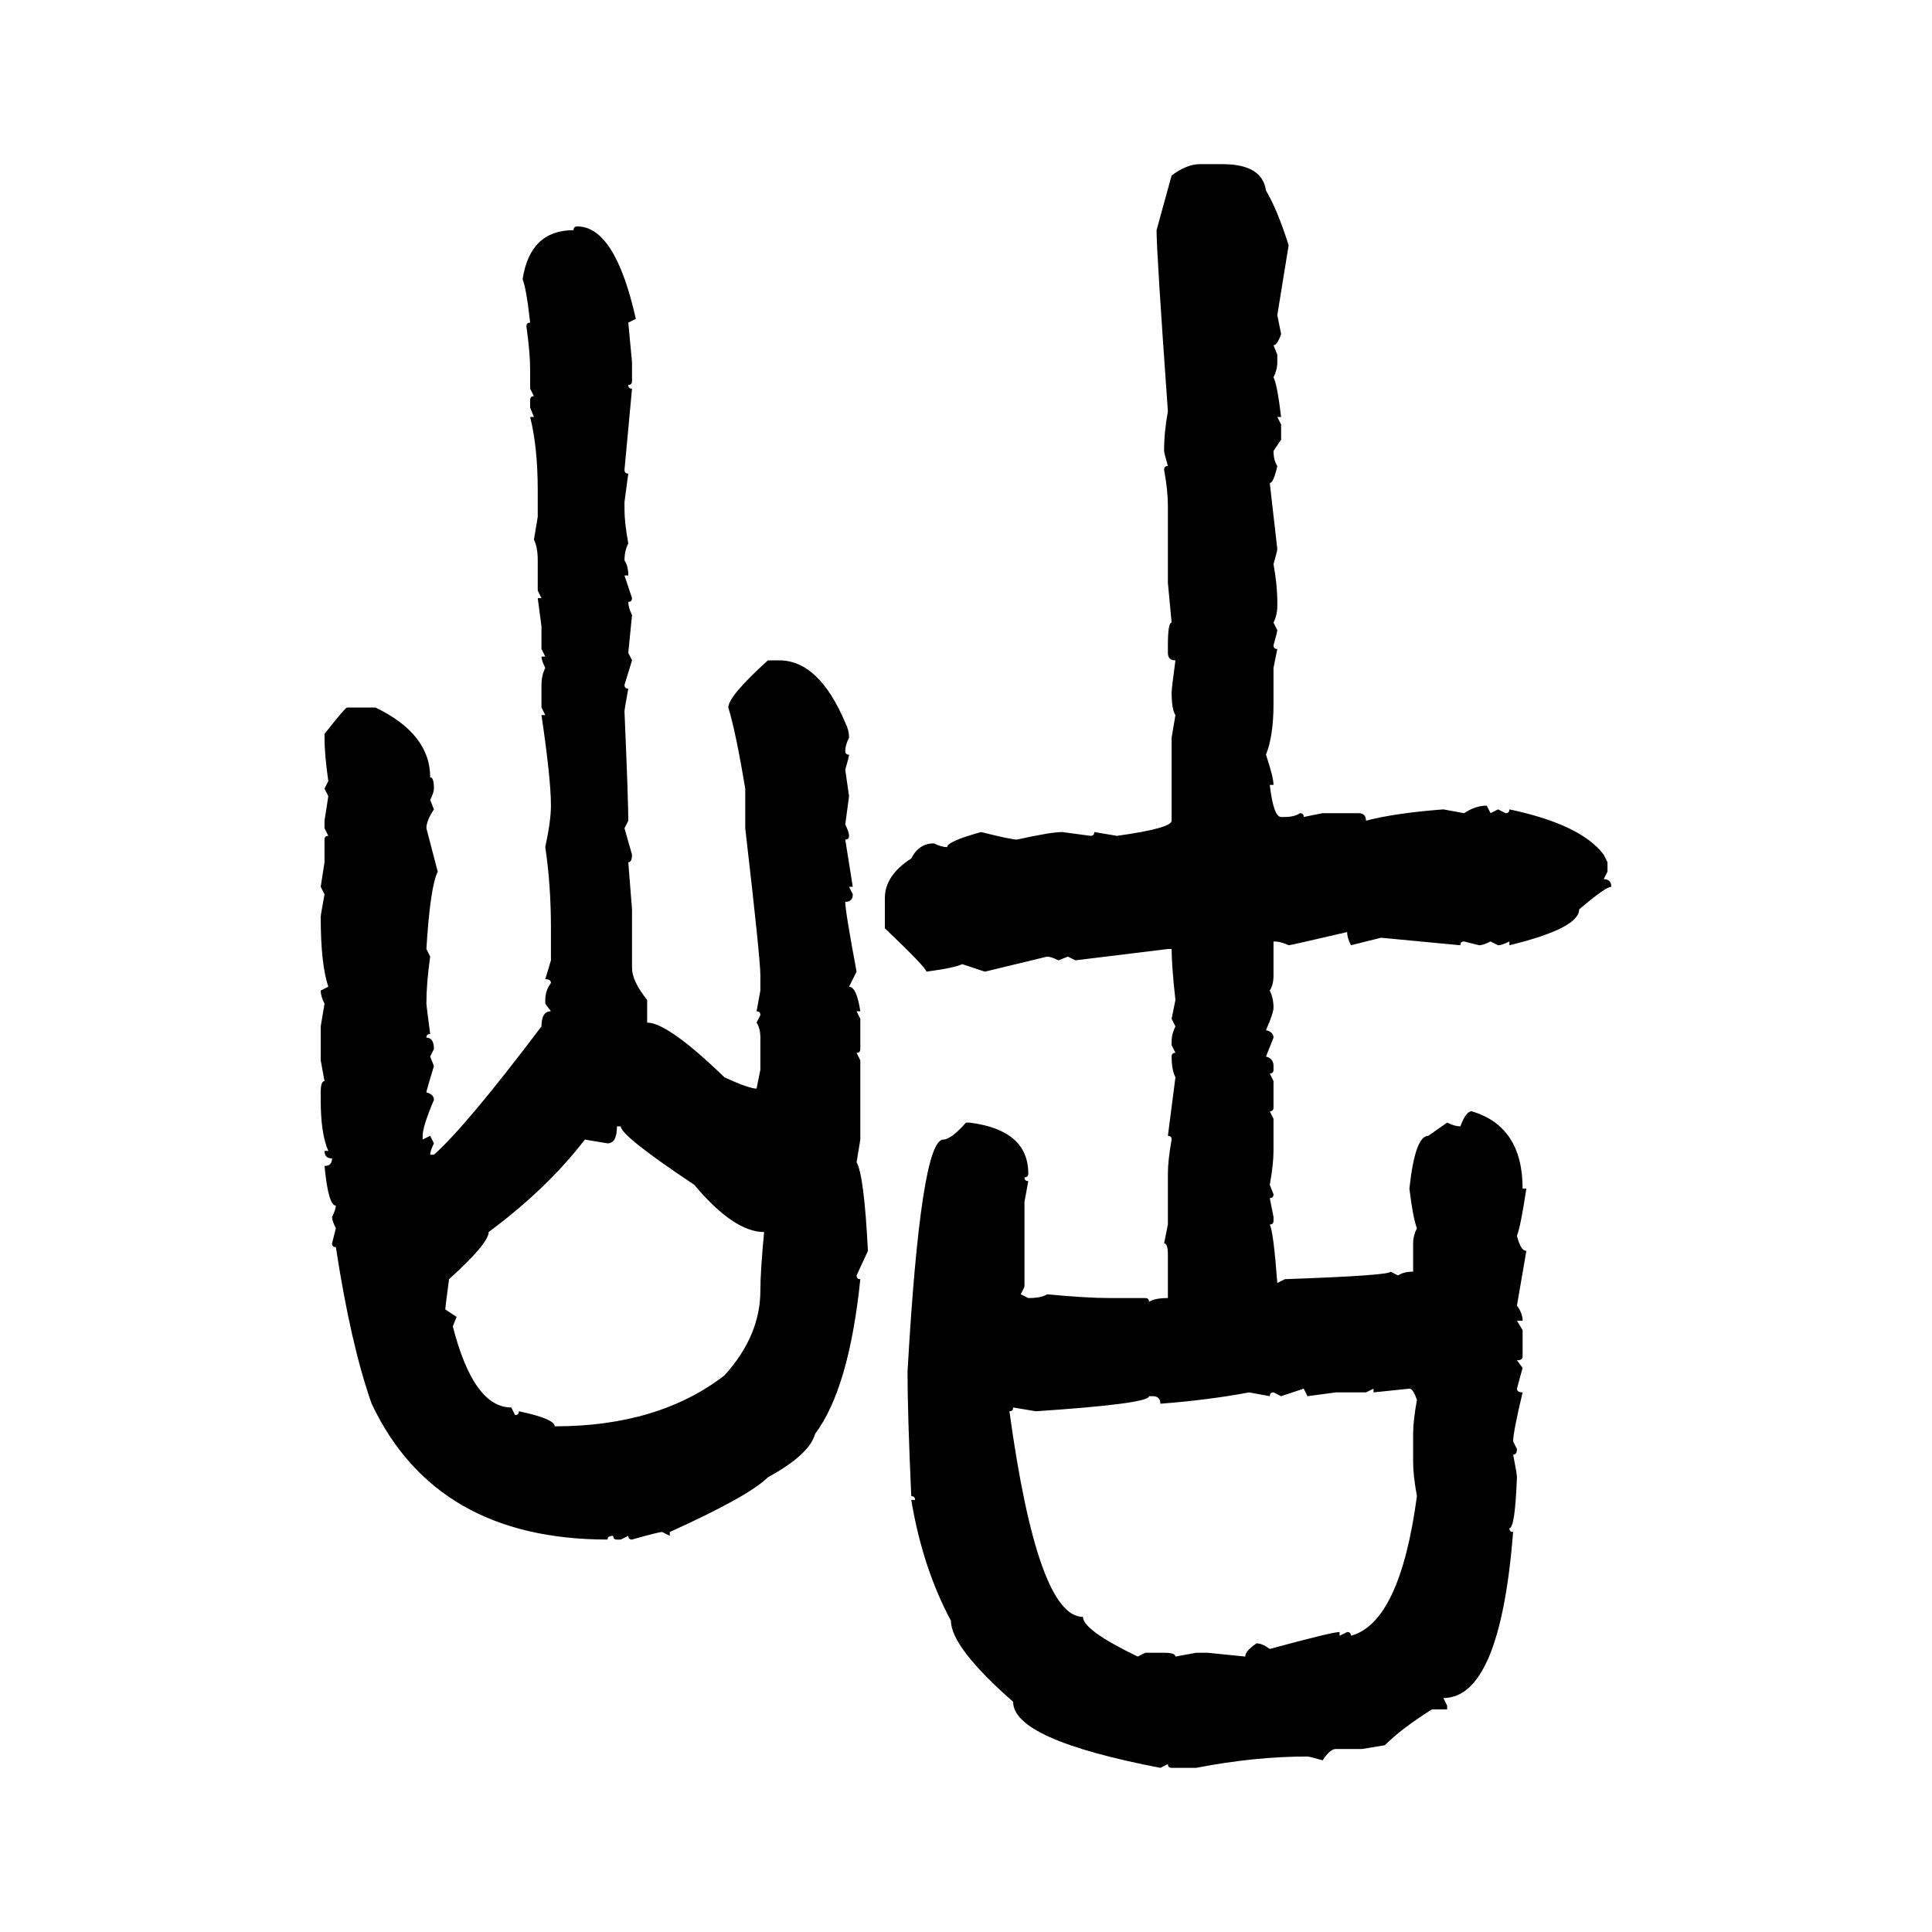 <svg xmlns="http://www.w3.org/2000/svg" xmlns:xlink="http://www.w3.org/1999/xlink" width="300" height="300"><path d="M186.33 25.49L186.33 25.49L189.84 25.49Q196.00 25.49 196.58 29.59L196.58 29.59Q198.34 32.52 200.10 38.09L200.10 38.09L198.34 48.93L198.93 51.86Q198.34 53.61 197.75 53.61L197.75 53.61L198.34 55.08L198.34 56.25Q198.34 57.42 197.75 58.59L197.75 58.59Q198.34 59.77 198.93 64.75L198.93 64.75L198.34 64.75L198.93 65.92L198.93 68.26L197.75 70.02Q197.75 71.48 198.34 72.36L198.34 72.36Q197.75 75 197.17 75L197.17 75L198.34 85.25Q198.34 85.55 197.75 87.60L197.75 87.60Q198.34 90.82 198.34 93.46L198.34 93.46L198.34 94.04Q198.34 95.51 197.75 96.68L197.75 96.68L198.34 97.85Q198.34 98.14 197.75 100.20L197.75 100.20Q197.75 100.78 198.34 100.78L198.34 100.78L197.75 103.71L197.75 109.28Q197.75 114.26 196.58 117.19L196.58 117.19Q197.75 120.70 197.75 121.88L197.75 121.88L197.17 121.88Q197.75 126.86 198.93 126.86L198.93 126.86L199.51 126.86Q200.98 126.86 201.86 126.27L201.86 126.27Q202.44 126.27 202.44 126.86L202.44 126.86L205.37 126.27L210.94 126.27Q212.11 126.27 212.11 127.44L212.11 127.44Q216.50 126.27 224.12 125.68L224.12 125.68L227.34 126.27Q229.10 125.10 230.86 125.10L230.86 125.10L231.45 126.27L232.62 125.68L233.79 126.27Q234.38 126.27 234.38 125.68L234.38 125.68Q245.51 128.03 249.02 132.71L249.02 132.71L249.61 133.89L249.61 135.35L249.02 136.52Q250.20 136.52 250.20 137.70L250.20 137.70Q249.32 137.70 245.21 141.21L245.21 141.21Q245.21 144.14 234.38 146.78L234.38 146.78L234.38 146.19Q233.20 146.78 232.62 146.78L232.62 146.78L231.45 146.19Q230.27 146.78 229.69 146.78L229.69 146.78L227.34 146.19Q226.76 146.19 226.76 146.78L226.76 146.78L214.45 145.61L209.77 146.78Q209.18 145.61 209.18 144.73L209.18 144.73Q200.39 146.78 200.10 146.78L200.10 146.78Q198.93 146.19 197.75 146.19L197.75 146.19L197.75 151.46Q197.75 152.93 197.17 153.81L197.17 153.81Q197.75 154.98 197.75 156.45L197.75 156.45Q197.75 157.32 196.58 159.96L196.58 159.96Q197.75 160.25 197.75 161.13L197.75 161.13L196.58 164.06Q197.75 164.36 197.75 165.53L197.75 165.53L197.75 166.11Q197.75 166.70 197.17 166.70L197.17 166.70L197.75 167.87L197.75 171.97Q197.75 172.56 197.17 172.56L197.17 172.56L197.75 173.73L197.75 178.71Q197.75 180.76 197.17 183.98L197.17 183.98L197.75 185.45Q197.75 186.04 197.17 186.04L197.17 186.04L197.75 188.96L197.75 189.55Q197.75 190.14 197.17 190.14L197.17 190.14Q197.75 191.31 198.34 199.22L198.34 199.22L199.51 198.63Q215.92 198.05 215.92 197.46L215.92 197.46L217.09 198.05Q217.97 197.46 219.43 197.46L219.43 197.46L219.43 193.07Q219.43 191.89 220.02 190.72L220.02 190.72Q219.43 189.26 218.85 184.57L218.85 184.57Q219.73 176.37 221.78 176.37L221.78 176.37L224.71 174.32Q225.88 174.90 226.76 174.90L226.76 174.90Q227.64 172.56 228.52 172.56L228.52 172.56Q236.43 174.90 236.43 184.57L236.43 184.57L237.01 184.57Q236.13 190.43 235.55 191.89L235.55 191.89Q236.13 194.24 237.01 194.24L237.01 194.24L235.55 202.73Q236.43 203.91 236.43 205.08L236.43 205.08L235.55 205.08L236.43 206.54L236.43 210.64Q236.43 211.23 235.55 211.23L235.55 211.23L236.43 212.40L235.55 215.63Q235.55 216.21 236.43 216.21L236.43 216.21Q234.96 222.36 234.96 223.83L234.96 223.83L235.55 225Q235.55 225.88 234.96 225.88L234.96 225.88Q235.55 228.81 235.55 229.39L235.55 229.39Q235.25 237.30 234.38 237.30L234.38 237.30Q234.38 237.89 234.96 237.89L234.96 237.89Q232.91 263.67 224.12 263.67L224.12 263.67L224.71 264.84L224.71 265.43L222.36 265.43Q217.68 268.36 215.04 271.00L215.04 271.00L211.52 271.58L207.42 271.58Q206.54 271.58 205.37 273.34L205.37 273.34Q203.32 272.75 203.03 272.75L203.03 272.75Q194.82 272.75 185.74 274.51L185.74 274.51L181.93 274.51Q181.35 274.51 181.35 273.93L181.35 273.93L180.18 274.51Q157.32 270.12 157.32 264.26L157.32 264.26Q147.66 255.76 147.66 251.66L147.66 251.66Q143.26 243.46 141.50 232.91L141.50 232.91L142.09 232.91Q142.09 232.32 141.50 232.32L141.50 232.32Q140.92 219.43 140.92 212.99L140.92 212.99Q142.97 176.95 146.48 176.95L146.48 176.95Q147.66 176.95 150 174.32L150 174.32L150.59 174.32Q159.67 175.49 159.67 182.23L159.67 182.23Q159.67 182.81 159.08 182.81L159.08 182.81Q159.08 183.40 159.67 183.40L159.67 183.40L159.08 186.62L159.08 199.80L158.50 200.98L159.67 201.56Q161.72 201.56 162.60 200.98L162.60 200.98Q168.75 201.56 172.27 201.56L172.27 201.56L177.83 201.56Q178.42 201.56 178.42 202.15L178.42 202.15Q179.30 201.56 181.35 201.56L181.35 201.56L181.35 194.82Q181.35 193.07 180.76 193.07L180.76 193.07L181.35 190.14L181.35 182.23Q181.35 180.18 181.93 176.95L181.93 176.95Q181.93 176.37 181.35 176.37L181.35 176.37L182.52 167.29Q181.93 166.11 181.93 164.06L181.93 164.06Q181.93 163.48 182.52 163.48L182.52 163.48L181.93 162.30L181.93 161.72Q181.93 160.55 182.52 159.38L182.52 159.38L181.93 158.20L182.52 155.27Q181.93 150 181.93 147.36L181.93 147.36L181.35 147.36L166.99 149.12L165.82 148.54L164.36 149.12Q163.18 148.54 162.60 148.54L162.60 148.54L152.93 150.88L149.41 149.71Q148.24 150.29 143.85 150.88L143.85 150.88Q143.85 150.29 137.40 144.14L137.40 144.14L137.40 139.45Q137.40 135.94 141.50 133.30L141.50 133.30Q142.68 130.96 145.02 130.96L145.02 130.96Q146.19 131.54 147.07 131.54L147.07 131.54Q147.07 130.66 152.34 129.20L152.34 129.20Q157.03 130.37 157.91 130.37L157.91 130.37Q163.18 129.20 164.94 129.20L164.94 129.20L169.34 129.79Q169.92 129.79 169.92 129.20L169.92 129.20L173.44 129.79Q181.93 128.61 181.93 127.44L181.93 127.44L181.93 114.55L182.52 111.04Q181.93 110.16 181.93 107.52L181.93 107.52Q181.93 106.93 182.52 102.54L182.52 102.54Q181.35 102.54 181.35 101.37L181.35 101.37L181.35 100.20Q181.35 96.68 181.93 96.68L181.93 96.68L181.35 90.53L181.35 78.52Q181.35 76.17 180.76 72.95L180.76 72.95Q180.76 72.36 181.35 72.36L181.35 72.36Q180.76 70.31 180.76 70.02L180.76 70.02Q180.76 67.09 181.35 63.87L181.35 63.87Q179.59 39.26 179.59 35.74L179.59 35.74L181.93 27.25Q184.28 25.49 186.33 25.49ZM89.65 35.16L89.65 35.16Q95.51 35.16 98.73 49.51L98.73 49.51L97.56 50.10L98.14 56.25L98.14 59.18Q98.14 59.77 97.56 59.77L97.56 59.77Q97.56 60.35 98.14 60.35L98.14 60.35L96.97 72.95Q96.97 73.54 97.56 73.54L97.56 73.54L96.97 77.93L96.97 79.10Q96.97 81.15 97.56 84.38L97.56 84.38Q96.97 85.55 96.97 87.01L96.97 87.01Q97.56 87.89 97.56 89.36L97.56 89.36L96.97 89.36L98.14 92.87Q98.14 93.46 97.56 93.46L97.56 93.46Q97.56 94.34 98.14 95.51L98.14 95.51L97.56 101.37L98.14 102.54L96.97 106.35Q96.97 106.93 97.56 106.93L97.56 106.93Q96.97 110.16 96.97 110.45L96.97 110.45Q97.56 124.22 97.56 127.44L97.56 127.44L96.97 128.61L98.14 132.71Q98.14 133.89 97.56 133.89L97.56 133.89L98.14 141.21L98.14 150.29Q98.14 152.34 100.49 155.27L100.49 155.27L100.49 158.79Q103.71 158.79 112.50 167.29L112.50 167.29Q116.31 169.04 117.48 169.04L117.48 169.04L118.07 166.11L118.07 161.13Q118.07 159.67 117.48 158.79L117.48 158.79L118.07 157.62Q118.07 157.03 117.48 157.03L117.48 157.03L118.07 153.81L118.07 151.46Q118.07 148.83 115.72 128.61L115.72 128.61L115.72 122.46Q114.26 113.67 113.09 109.86L113.09 109.86Q113.09 108.11 119.24 102.54L119.24 102.54L121.00 102.54Q127.15 102.54 131.25 112.21L131.25 112.21Q131.84 113.38 131.84 114.55L131.84 114.55Q131.25 115.72 131.25 116.60L131.25 116.60Q131.25 117.19 131.84 117.19L131.84 117.19Q131.84 117.48 131.25 119.53L131.25 119.53L131.84 123.63L131.25 128.03Q131.84 129.20 131.84 129.79L131.84 129.79Q131.84 130.37 131.25 130.37L131.25 130.37L132.42 137.70L131.84 137.70L132.42 138.87Q132.42 140.04 131.25 140.04L131.25 140.04Q131.25 141.50 133.01 150.88L133.01 150.88L131.84 153.22Q133.01 153.22 133.59 157.03L133.59 157.03L133.01 157.03L133.59 158.20L133.59 162.89Q133.59 163.48 133.01 163.48L133.01 163.48L133.59 164.65L133.59 176.95L133.01 180.47Q134.18 182.52 134.77 194.24L134.77 194.24L133.01 198.05Q133.01 198.63 133.59 198.63L133.59 198.63Q131.84 215.63 126.56 222.66L126.56 222.66Q125.68 225.88 119.24 229.39L119.24 229.39Q116.31 232.32 104.00 237.89L104.00 237.89L104.00 238.48L102.83 237.89Q102.25 237.89 98.14 239.06L98.14 239.06Q97.56 239.06 97.56 238.48L97.56 238.48L96.39 239.06L95.80 239.06Q95.21 239.06 95.21 238.48L95.21 238.48Q94.34 238.48 94.34 239.06L94.34 239.06Q67.68 239.06 57.71 217.97L57.71 217.97Q54.49 208.89 52.15 193.65L52.15 193.65Q51.56 193.65 51.56 193.07L51.56 193.07L52.15 190.72Q51.56 189.55 51.56 188.96L51.56 188.96Q52.15 187.79 52.15 187.21L52.15 187.21Q50.98 187.21 50.39 181.05L50.39 181.05Q51.56 181.05 51.56 179.88L51.56 179.88Q50.39 179.88 50.39 178.71L50.39 178.71L50.98 178.71Q49.80 176.07 49.80 170.80L49.80 170.80L49.80 169.63Q49.80 167.87 50.39 167.87L50.39 167.87L49.80 164.65L49.80 159.38L50.39 155.86Q49.80 154.69 49.80 153.81L49.80 153.81L50.98 153.22Q49.80 149.71 49.80 142.38L49.80 142.38Q49.80 142.09 50.39 138.87L50.39 138.87L49.80 137.70L50.39 133.89L50.39 130.37Q50.39 129.79 50.98 129.79L50.98 129.79L50.39 128.61L50.39 127.44L50.98 123.63L50.39 122.46L50.98 121.29Q50.39 117.19 50.39 114.55L50.39 114.55L50.39 113.96Q53.61 109.86 53.91 109.86L53.91 109.86L58.30 109.86Q66.80 113.96 66.80 120.70L66.80 120.70Q67.38 120.70 67.38 122.46L67.38 122.46Q67.38 123.05 66.80 124.22L66.80 124.22L67.38 125.68Q66.21 127.44 66.21 128.61L66.21 128.61L67.97 135.35Q66.80 137.70 66.21 147.36L66.21 147.36L66.80 148.54Q66.21 152.64 66.21 155.86L66.21 155.86Q66.21 156.15 66.80 160.55L66.80 160.55Q66.21 160.55 66.21 161.13L66.21 161.13Q67.38 161.13 67.38 162.89L67.38 162.89L66.80 164.06L67.38 165.53Q66.21 169.34 66.21 169.63L66.21 169.63Q67.38 169.92 67.38 170.80L67.38 170.80Q65.63 174.90 65.63 176.37L65.63 176.37L65.63 176.95L66.80 176.37L67.38 177.54Q66.80 178.71 66.80 179.30L66.80 179.30L67.38 179.30Q72.36 174.90 84.08 159.38L84.08 159.38Q84.08 157.03 85.55 157.03L85.55 157.03L84.67 155.86L84.67 155.27Q84.67 153.81 85.55 152.64L85.55 152.64Q85.55 152.05 84.67 152.05L84.67 152.05L85.55 149.12L85.55 144.14Q85.55 137.40 84.67 131.54L84.67 131.54Q85.55 127.44 85.55 125.10L85.55 125.10Q85.55 121.00 84.08 111.04L84.08 111.04L84.67 111.04L84.08 109.86L84.08 106.35Q84.08 104.88 84.67 103.71L84.67 103.71Q84.08 102.54 84.08 101.95L84.08 101.95L84.67 101.95L84.08 100.78L84.08 97.27L83.50 92.87L84.08 92.87L83.50 91.70L83.50 87.01Q83.50 84.96 82.91 83.79L82.91 83.79L83.50 80.27L83.50 76.17Q83.50 69.43 82.32 64.75L82.32 64.75L82.91 64.75L82.32 63.28L82.32 62.11Q82.32 61.52 82.91 61.52L82.91 61.52L82.32 60.35L82.32 57.42Q82.32 54.79 81.74 50.68L81.74 50.68Q81.74 50.10 82.32 50.10L82.32 50.10Q81.74 44.82 81.15 43.36L81.15 43.36Q82.32 35.74 89.06 35.74L89.06 35.74Q89.06 35.16 89.65 35.16ZM96.39 174.90L95.80 174.90Q95.80 177.54 94.34 177.54L94.34 177.54L90.82 176.95Q84.96 184.57 75.88 191.31L75.88 191.31Q75.88 193.07 69.73 198.63L69.73 198.63Q69.14 203.03 69.14 203.32L69.14 203.32L70.90 204.49L70.31 205.96Q73.54 218.55 79.39 218.55L79.39 218.55L79.98 219.73Q80.57 219.73 80.57 219.14L80.57 219.14Q86.13 220.31 86.13 221.48L86.13 221.48Q102.25 221.48 112.50 213.57L112.50 213.57Q118.07 207.42 118.07 200.39L118.07 200.39Q118.07 197.46 118.65 191.31L118.65 191.31Q113.96 191.31 107.81 183.98L107.81 183.98Q96.39 176.37 96.39 174.90L96.39 174.90ZM202.44 215.63L198.93 216.80L197.75 216.21Q197.17 216.21 197.17 216.80L197.17 216.80L193.95 216.21Q187.79 217.38 180.18 217.97L180.18 217.97Q180.18 216.80 179.00 216.80L179.00 216.80L178.42 216.80Q178.42 217.97 160.84 219.14L160.84 219.14L157.32 218.55Q157.32 219.14 156.74 219.14L156.74 219.14Q161.13 251.07 168.16 251.07L168.16 251.07Q168.16 253.13 176.66 257.23L176.66 257.23L177.83 256.64L180.76 256.64Q182.52 256.64 182.52 257.23L182.52 257.23L185.74 256.64L187.50 256.64L193.36 257.23Q193.36 256.35 195.12 255.18L195.12 255.18Q196.00 255.18 197.17 256.05L197.17 256.05Q206.84 253.42 208.01 253.42L208.01 253.42L208.01 254.00L209.18 253.42Q209.77 253.42 209.77 254.00L209.77 254.00Q217.38 251.95 220.02 232.32L220.02 232.32Q219.43 229.10 219.43 227.05L219.43 227.05L219.43 222.66Q219.43 220.61 220.02 217.38L220.02 217.38Q219.43 215.63 218.85 215.63L218.85 215.63L213.28 216.21L213.28 215.63L212.11 216.21L207.42 216.21L203.03 216.80L202.44 215.63Z"/></svg>